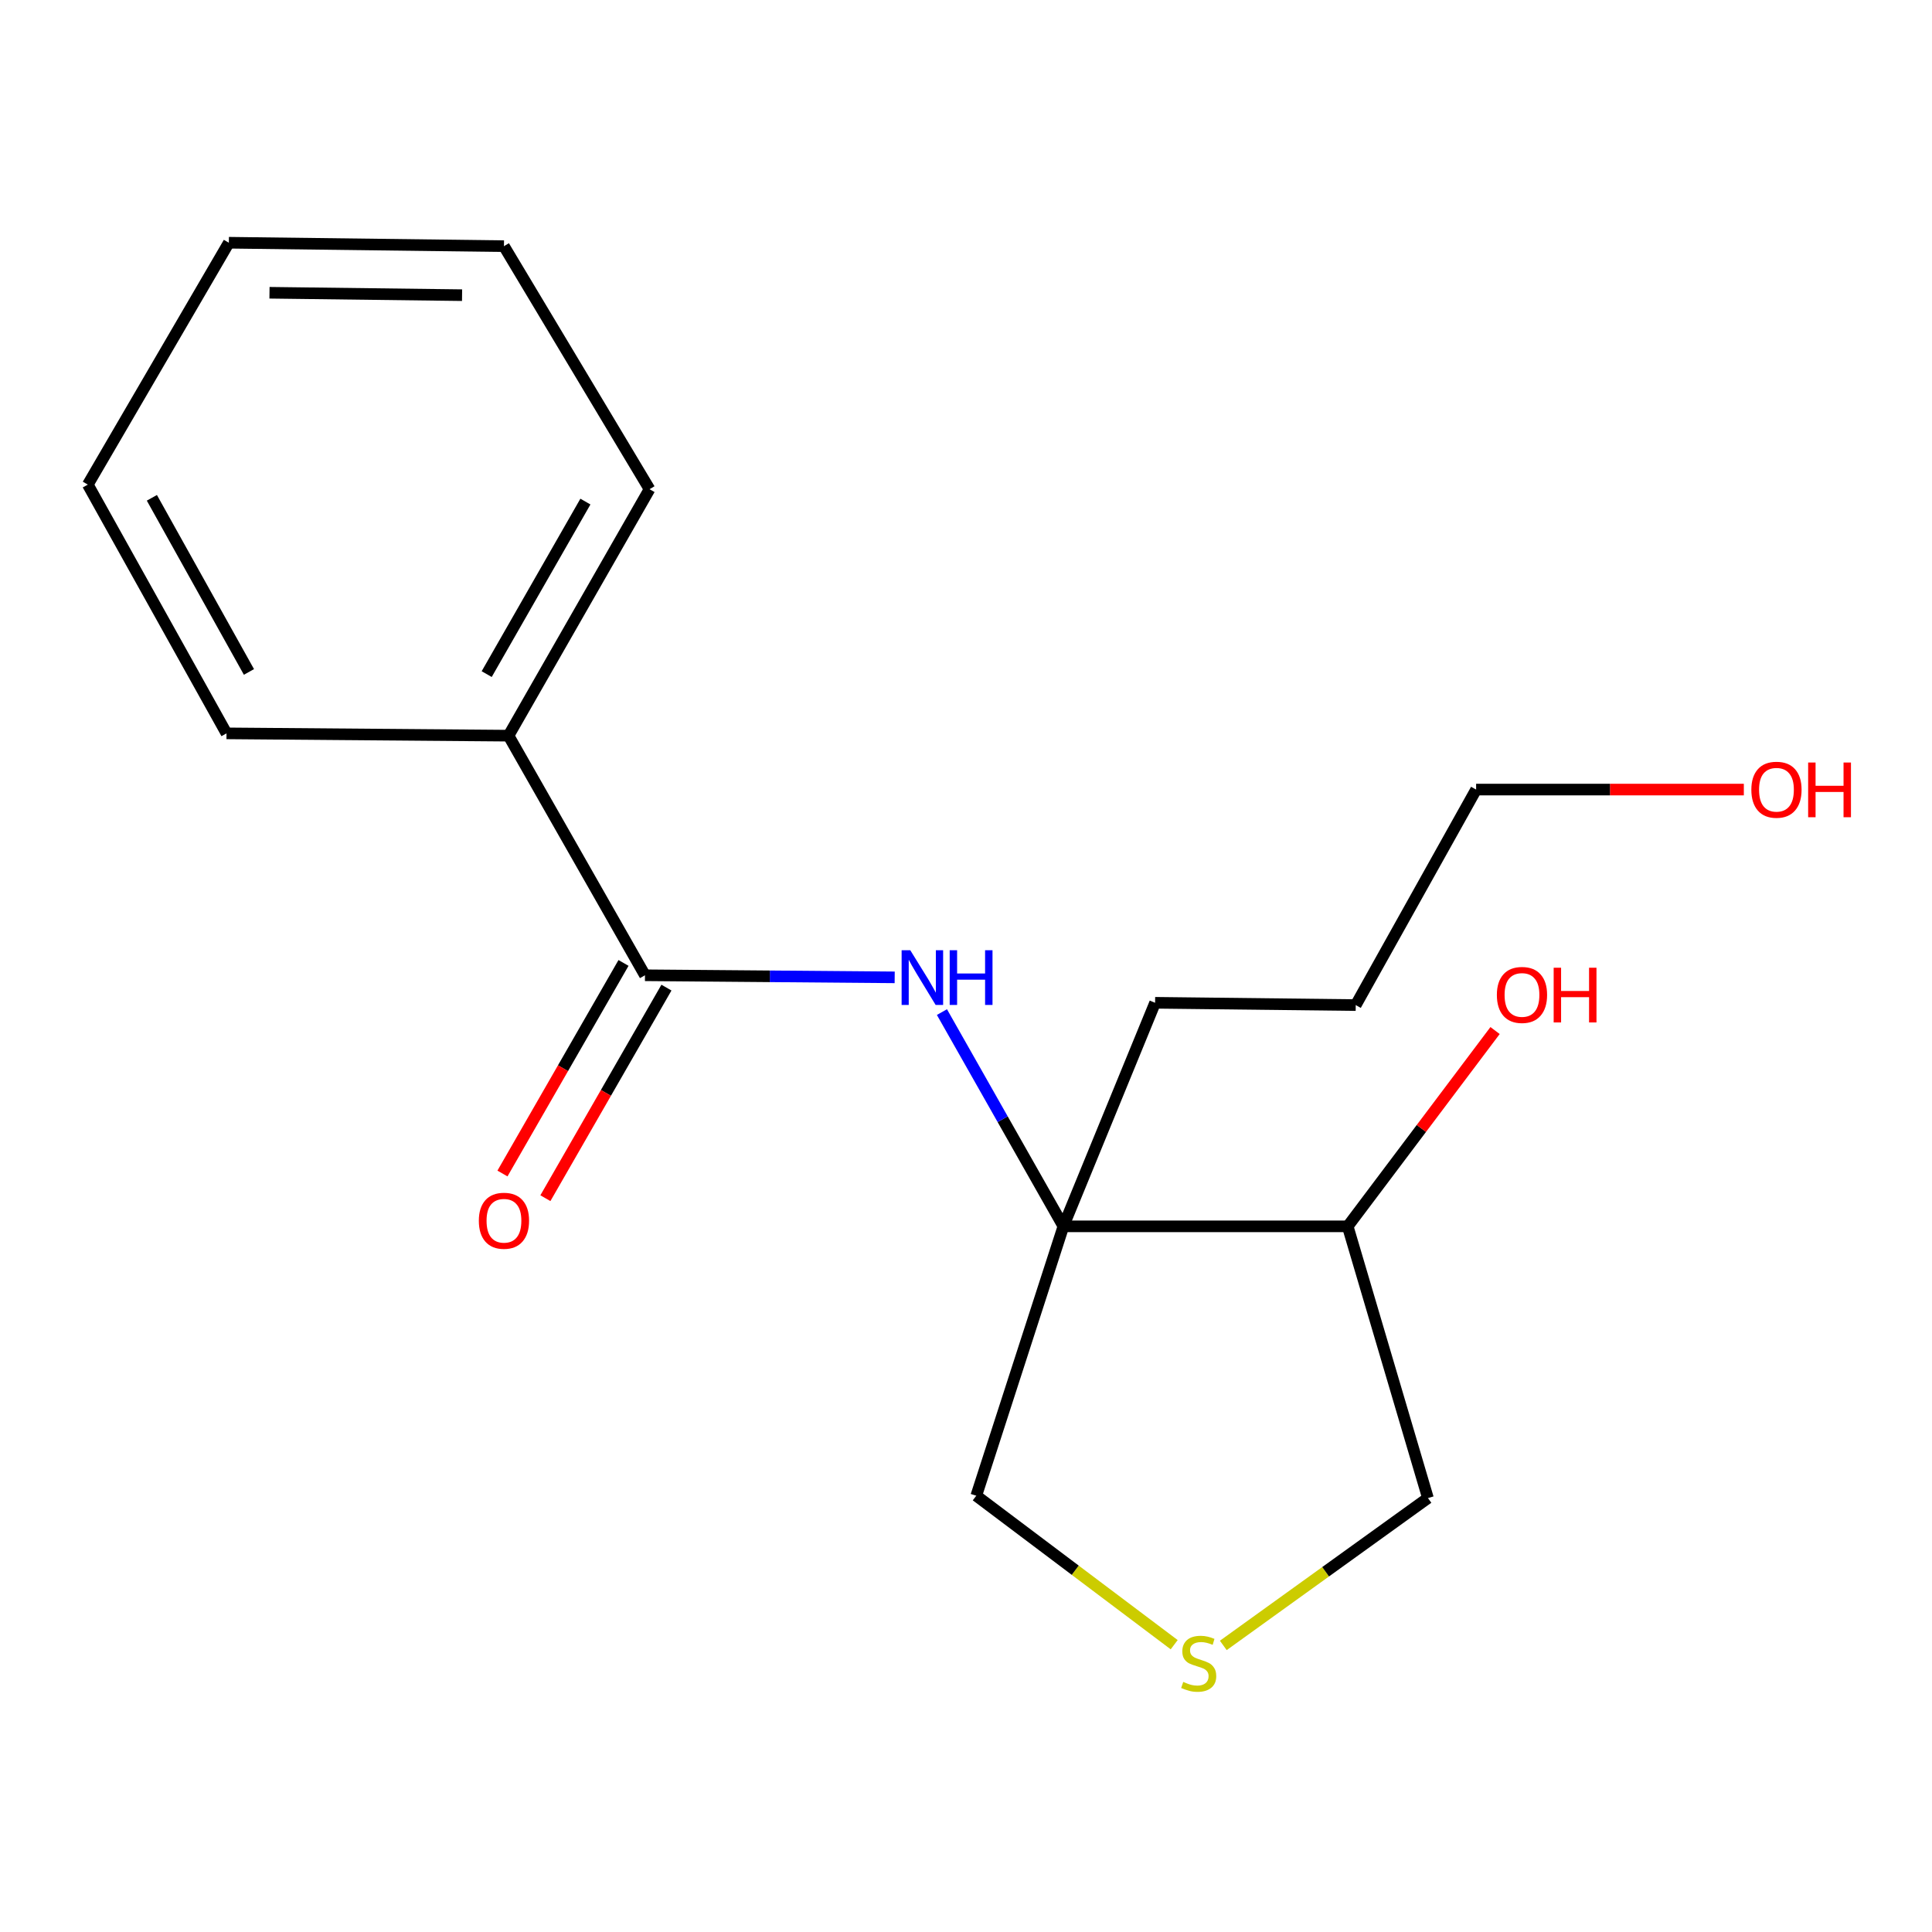 <?xml version='1.0' encoding='iso-8859-1'?>
<svg version='1.1' baseProfile='full'
              xmlns='http://www.w3.org/2000/svg'
                      xmlns:rdkit='http://www.rdkit.org/xml'
                      xmlns:xlink='http://www.w3.org/1999/xlink'
                  xml:space='preserve'
width='1000px' height='1000px' viewBox='0 0 1000 1000'>
<!-- END OF HEADER -->
<rect style='opacity:1.0;fill:#FFFFFF;stroke:none' width='1000' height='1000' x='0' y='0'> </rect>
<path class='bond-0' d='M 550.412,634.752 L 518.978,579.304' style='fill:none;fill-rule:evenodd;stroke:#000000;stroke-width:6px;stroke-linecap:butt;stroke-linejoin:miter;stroke-opacity:1' />
<path class='bond-0' d='M 518.978,579.304 L 487.544,523.856' style='fill:none;fill-rule:evenodd;stroke:#0000FF;stroke-width:6px;stroke-linecap:butt;stroke-linejoin:miter;stroke-opacity:1' />
<path class='bond-2' d='M 550.412,634.752 L 697.566,634.752' style='fill:none;fill-rule:evenodd;stroke:#000000;stroke-width:6px;stroke-linecap:butt;stroke-linejoin:miter;stroke-opacity:1' />
<path class='bond-6' d='M 550.412,634.752 L 505.314,774.188' style='fill:none;fill-rule:evenodd;stroke:#000000;stroke-width:6px;stroke-linecap:butt;stroke-linejoin:miter;stroke-opacity:1' />
<path class='bond-9' d='M 550.412,634.752 L 597.873,519.039' style='fill:none;fill-rule:evenodd;stroke:#000000;stroke-width:6px;stroke-linecap:butt;stroke-linejoin:miter;stroke-opacity:1' />
<path class='bond-1' d='M 463.089,505.876 L 398.464,505.338' style='fill:none;fill-rule:evenodd;stroke:#0000FF;stroke-width:6px;stroke-linecap:butt;stroke-linejoin:miter;stroke-opacity:1' />
<path class='bond-1' d='M 398.464,505.338 L 333.839,504.799' style='fill:none;fill-rule:evenodd;stroke:#000000;stroke-width:6px;stroke-linecap:butt;stroke-linejoin:miter;stroke-opacity:1' />
<path class='bond-4' d='M 322.728,498.412 L 291.4,552.91' style='fill:none;fill-rule:evenodd;stroke:#000000;stroke-width:6px;stroke-linecap:butt;stroke-linejoin:miter;stroke-opacity:1' />
<path class='bond-4' d='M 291.4,552.91 L 260.072,607.407' style='fill:none;fill-rule:evenodd;stroke:#FF0000;stroke-width:6px;stroke-linecap:butt;stroke-linejoin:miter;stroke-opacity:1' />
<path class='bond-4' d='M 344.95,511.187 L 313.621,565.684' style='fill:none;fill-rule:evenodd;stroke:#000000;stroke-width:6px;stroke-linecap:butt;stroke-linejoin:miter;stroke-opacity:1' />
<path class='bond-4' d='M 313.621,565.684 L 282.293,620.181' style='fill:none;fill-rule:evenodd;stroke:#FF0000;stroke-width:6px;stroke-linecap:butt;stroke-linejoin:miter;stroke-opacity:1' />
<path class='bond-5' d='M 333.839,504.799 L 263.209,380.785' style='fill:none;fill-rule:evenodd;stroke:#000000;stroke-width:6px;stroke-linecap:butt;stroke-linejoin:miter;stroke-opacity:1' />
<path class='bond-7' d='M 697.566,634.752 L 739.103,775.398' style='fill:none;fill-rule:evenodd;stroke:#000000;stroke-width:6px;stroke-linecap:butt;stroke-linejoin:miter;stroke-opacity:1' />
<path class='bond-8' d='M 697.566,634.752 L 735.704,584.079' style='fill:none;fill-rule:evenodd;stroke:#000000;stroke-width:6px;stroke-linecap:butt;stroke-linejoin:miter;stroke-opacity:1' />
<path class='bond-8' d='M 735.704,584.079 L 773.843,533.406' style='fill:none;fill-rule:evenodd;stroke:#FF0000;stroke-width:6px;stroke-linecap:butt;stroke-linejoin:miter;stroke-opacity:1' />
<path class='bond-3' d='M 607.761,851.292 L 556.538,812.74' style='fill:none;fill-rule:evenodd;stroke:#CCCC00;stroke-width:6px;stroke-linecap:butt;stroke-linejoin:miter;stroke-opacity:1' />
<path class='bond-3' d='M 556.538,812.74 L 505.314,774.188' style='fill:none;fill-rule:evenodd;stroke:#000000;stroke-width:6px;stroke-linecap:butt;stroke-linejoin:miter;stroke-opacity:1' />
<path class='bond-18' d='M 633.178,851.667 L 686.141,813.533' style='fill:none;fill-rule:evenodd;stroke:#CCCC00;stroke-width:6px;stroke-linecap:butt;stroke-linejoin:miter;stroke-opacity:1' />
<path class='bond-18' d='M 686.141,813.533 L 739.103,775.398' style='fill:none;fill-rule:evenodd;stroke:#000000;stroke-width:6px;stroke-linecap:butt;stroke-linejoin:miter;stroke-opacity:1' />
<path class='bond-11' d='M 263.209,380.785 L 336.203,253.211' style='fill:none;fill-rule:evenodd;stroke:#000000;stroke-width:6px;stroke-linecap:butt;stroke-linejoin:miter;stroke-opacity:1' />
<path class='bond-11' d='M 251.911,348.92 L 303.006,259.618' style='fill:none;fill-rule:evenodd;stroke:#000000;stroke-width:6px;stroke-linecap:butt;stroke-linejoin:miter;stroke-opacity:1' />
<path class='bond-12' d='M 263.209,380.785 L 117.237,379.589' style='fill:none;fill-rule:evenodd;stroke:#000000;stroke-width:6px;stroke-linecap:butt;stroke-linejoin:miter;stroke-opacity:1' />
<path class='bond-14' d='M 597.873,519.039 L 701.724,520.235' style='fill:none;fill-rule:evenodd;stroke:#000000;stroke-width:6px;stroke-linecap:butt;stroke-linejoin:miter;stroke-opacity:1' />
<path class='bond-10' d='M 902.606,408.681 L 833.322,408.681' style='fill:none;fill-rule:evenodd;stroke:#FF0000;stroke-width:6px;stroke-linecap:butt;stroke-linejoin:miter;stroke-opacity:1' />
<path class='bond-10' d='M 833.322,408.681 L 764.037,408.681' style='fill:none;fill-rule:evenodd;stroke:#000000;stroke-width:6px;stroke-linecap:butt;stroke-linejoin:miter;stroke-opacity:1' />
<path class='bond-16' d='M 336.203,253.211 L 260.846,127.417' style='fill:none;fill-rule:evenodd;stroke:#000000;stroke-width:6px;stroke-linecap:butt;stroke-linejoin:miter;stroke-opacity:1' />
<path class='bond-15' d='M 117.237,379.589 L 45.455,250.833' style='fill:none;fill-rule:evenodd;stroke:#000000;stroke-width:6px;stroke-linecap:butt;stroke-linejoin:miter;stroke-opacity:1' />
<path class='bond-15' d='M 128.857,347.794 L 78.609,257.665' style='fill:none;fill-rule:evenodd;stroke:#000000;stroke-width:6px;stroke-linecap:butt;stroke-linejoin:miter;stroke-opacity:1' />
<path class='bond-13' d='M 764.037,408.681 L 701.724,520.235' style='fill:none;fill-rule:evenodd;stroke:#000000;stroke-width:6px;stroke-linecap:butt;stroke-linejoin:miter;stroke-opacity:1' />
<path class='bond-17' d='M 45.455,250.833 L 118.448,125.637' style='fill:none;fill-rule:evenodd;stroke:#000000;stroke-width:6px;stroke-linecap:butt;stroke-linejoin:miter;stroke-opacity:1' />
<path class='bond-19' d='M 260.846,127.417 L 118.448,125.637' style='fill:none;fill-rule:evenodd;stroke:#000000;stroke-width:6px;stroke-linecap:butt;stroke-linejoin:miter;stroke-opacity:1' />
<path class='bond-19' d='M 239.166,152.779 L 139.487,151.533' style='fill:none;fill-rule:evenodd;stroke:#000000;stroke-width:6px;stroke-linecap:butt;stroke-linejoin:miter;stroke-opacity:1' />
<path  class='atom-1' d='M 471.159 491.836
L 480.439 506.836
Q 481.359 508.316, 482.839 510.996
Q 484.319 513.676, 484.399 513.836
L 484.399 491.836
L 488.159 491.836
L 488.159 520.156
L 484.279 520.156
L 474.319 503.756
Q 473.159 501.836, 471.919 499.636
Q 470.719 497.436, 470.359 496.756
L 470.359 520.156
L 466.679 520.156
L 466.679 491.836
L 471.159 491.836
' fill='#0000FF'/>
<path  class='atom-1' d='M 491.559 491.836
L 495.399 491.836
L 495.399 503.876
L 509.879 503.876
L 509.879 491.836
L 513.719 491.836
L 513.719 520.156
L 509.879 520.156
L 509.879 507.076
L 495.399 507.076
L 495.399 520.156
L 491.559 520.156
L 491.559 491.836
' fill='#0000FF'/>
<path  class='atom-4' d='M 612.443 870.557
Q 612.763 870.677, 614.083 871.237
Q 615.403 871.797, 616.843 872.157
Q 618.323 872.477, 619.763 872.477
Q 622.443 872.477, 624.003 871.197
Q 625.563 869.877, 625.563 867.597
Q 625.563 866.037, 624.763 865.077
Q 624.003 864.117, 622.803 863.597
Q 621.603 863.077, 619.603 862.477
Q 617.083 861.717, 615.563 860.997
Q 614.083 860.277, 613.003 858.757
Q 611.963 857.237, 611.963 854.677
Q 611.963 851.117, 614.363 848.917
Q 616.803 846.717, 621.603 846.717
Q 624.883 846.717, 628.603 848.277
L 627.683 851.357
Q 624.283 849.957, 621.723 849.957
Q 618.963 849.957, 617.443 851.117
Q 615.923 852.237, 615.963 854.197
Q 615.963 855.717, 616.723 856.637
Q 617.523 857.557, 618.643 858.077
Q 619.803 858.597, 621.723 859.197
Q 624.283 859.997, 625.803 860.797
Q 627.323 861.597, 628.403 863.237
Q 629.523 864.837, 629.523 867.597
Q 629.523 871.517, 626.883 873.637
Q 624.283 875.717, 619.923 875.717
Q 617.403 875.717, 615.483 875.157
Q 613.603 874.637, 611.363 873.717
L 612.443 870.557
' fill='#CCCC00'/>
<path  class='atom-5' d='M 247.846 631.856
Q 247.846 625.056, 251.206 621.256
Q 254.566 617.456, 260.846 617.456
Q 267.126 617.456, 270.486 621.256
Q 273.846 625.056, 273.846 631.856
Q 273.846 638.736, 270.446 642.656
Q 267.046 646.536, 260.846 646.536
Q 254.606 646.536, 251.206 642.656
Q 247.846 638.776, 247.846 631.856
M 260.846 643.336
Q 265.166 643.336, 267.486 640.456
Q 269.846 637.536, 269.846 631.856
Q 269.846 626.296, 267.486 623.496
Q 265.166 620.656, 260.846 620.656
Q 256.526 620.656, 254.166 623.456
Q 251.846 626.256, 251.846 631.856
Q 251.846 637.576, 254.166 640.456
Q 256.526 643.336, 260.846 643.336
' fill='#FF0000'/>
<path  class='atom-9' d='M 774.775 514.975
Q 774.775 508.175, 778.135 504.375
Q 781.495 500.575, 787.775 500.575
Q 794.055 500.575, 797.415 504.375
Q 800.775 508.175, 800.775 514.975
Q 800.775 521.855, 797.375 525.775
Q 793.975 529.655, 787.775 529.655
Q 781.535 529.655, 778.135 525.775
Q 774.775 521.895, 774.775 514.975
M 787.775 526.455
Q 792.095 526.455, 794.415 523.575
Q 796.775 520.655, 796.775 514.975
Q 796.775 509.415, 794.415 506.615
Q 792.095 503.775, 787.775 503.775
Q 783.455 503.775, 781.095 506.575
Q 778.775 509.375, 778.775 514.975
Q 778.775 520.695, 781.095 523.575
Q 783.455 526.455, 787.775 526.455
' fill='#FF0000'/>
<path  class='atom-9' d='M 804.175 500.895
L 808.015 500.895
L 808.015 512.935
L 822.495 512.935
L 822.495 500.895
L 826.335 500.895
L 826.335 529.215
L 822.495 529.215
L 822.495 516.135
L 808.015 516.135
L 808.015 529.215
L 804.175 529.215
L 804.175 500.895
' fill='#FF0000'/>
<path  class='atom-11' d='M 906.493 408.761
Q 906.493 401.961, 909.853 398.161
Q 913.213 394.361, 919.493 394.361
Q 925.773 394.361, 929.133 398.161
Q 932.493 401.961, 932.493 408.761
Q 932.493 415.641, 929.093 419.561
Q 925.693 423.441, 919.493 423.441
Q 913.253 423.441, 909.853 419.561
Q 906.493 415.681, 906.493 408.761
M 919.493 420.241
Q 923.813 420.241, 926.133 417.361
Q 928.493 414.441, 928.493 408.761
Q 928.493 403.201, 926.133 400.401
Q 923.813 397.561, 919.493 397.561
Q 915.173 397.561, 912.813 400.361
Q 910.493 403.161, 910.493 408.761
Q 910.493 414.481, 912.813 417.361
Q 915.173 420.241, 919.493 420.241
' fill='#FF0000'/>
<path  class='atom-11' d='M 935.893 394.681
L 939.733 394.681
L 939.733 406.721
L 954.213 406.721
L 954.213 394.681
L 958.053 394.681
L 958.053 423.001
L 954.213 423.001
L 954.213 409.921
L 939.733 409.921
L 939.733 423.001
L 935.893 423.001
L 935.893 394.681
' fill='#FF0000'/>
</svg>
